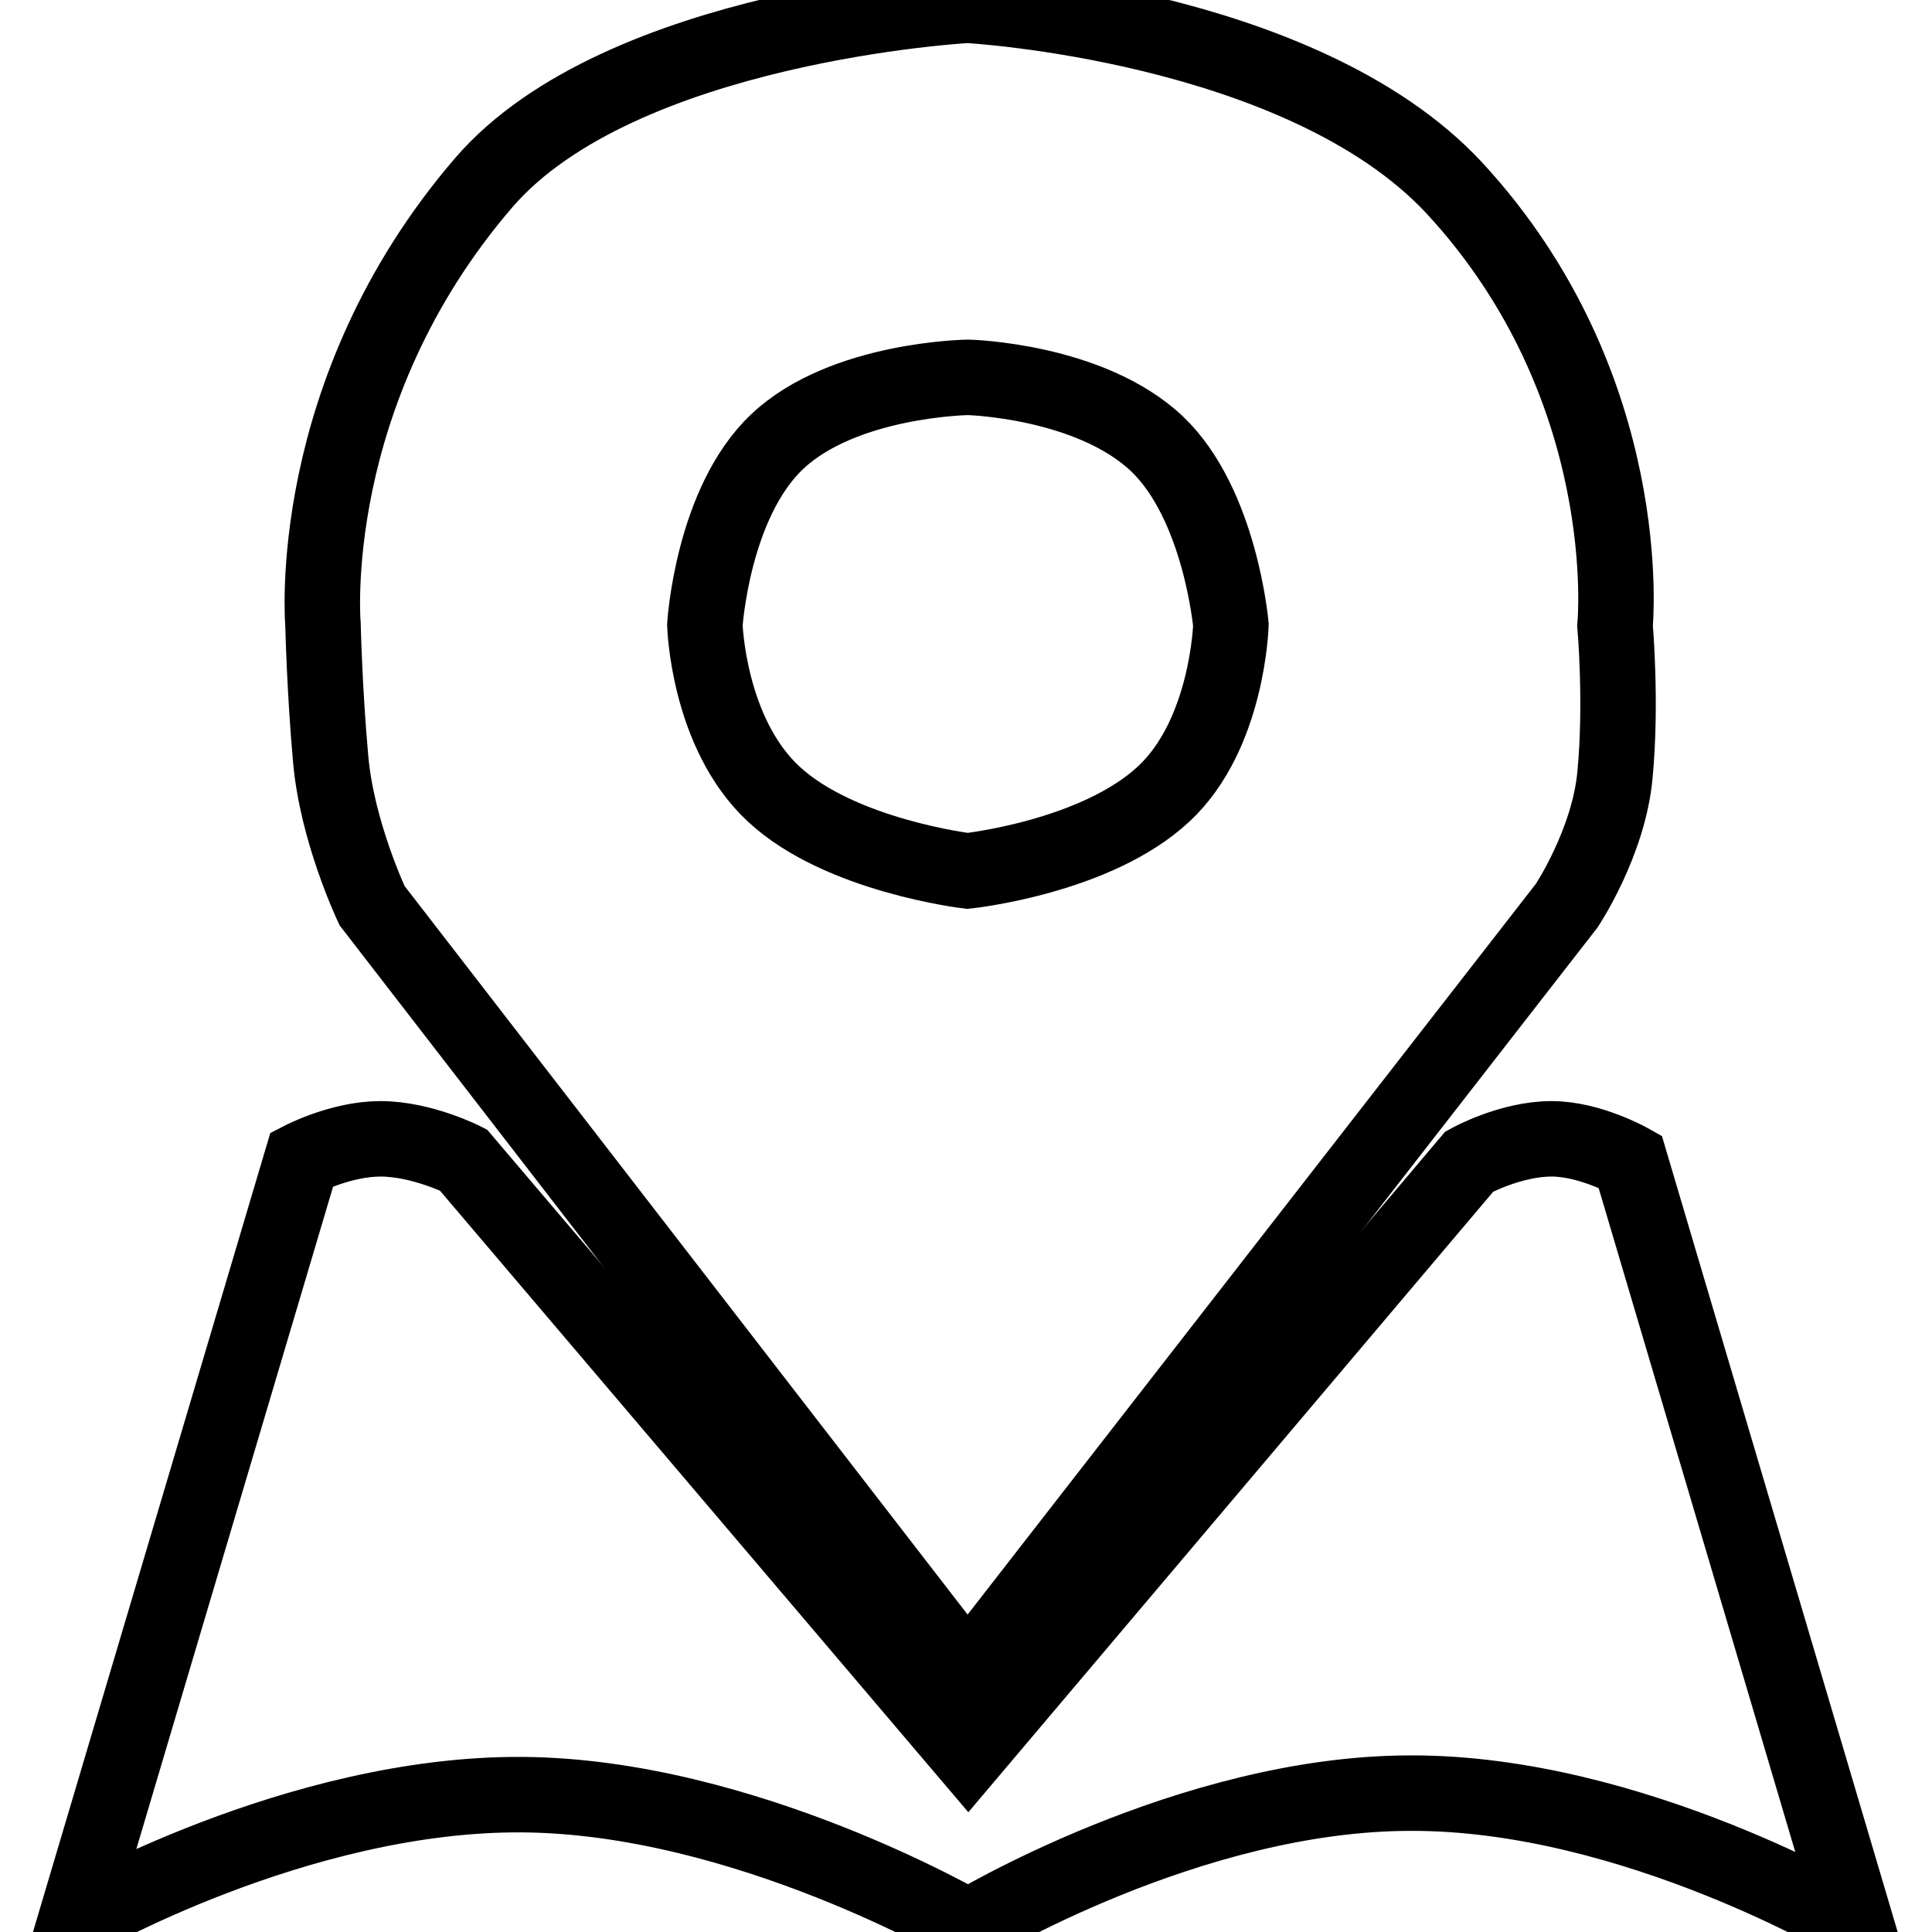 <?xml version="1.0" encoding="utf-8"?>
<!-- Svg Vector Icons : http://www.onlinewebfonts.com/icon -->
<!DOCTYPE svg PUBLIC "-//W3C//DTD SVG 1.1//EN" "http://www.w3.org/Graphics/SVG/1.1/DTD/svg11.dtd">
<svg version="1.1" xmlns="http://www.w3.org/2000/svg" xmlns:xlink="http://www.w3.org/1999/xlink" x="0px" y="0px" viewBox="0 0 256 256" enable-background="new 0 0 256 256" xml:space="preserve">
<g><g><path stroke-width="10" fill-opacity="0" stroke="#000000"  d="M216,153.9c0,0-5.3-3-10.4-3c-5.5,0-10.9,3-10.9,3l-66.4,78.5l-66.9-78.7c0,0-5.5-2.8-11-2.8c-5.2,0-10.4,2.7-10.4,2.7L10,254.6c0,0,29.4-17,59.2-16.8c29.4,0.2,59.1,17.6,59.1,17.6s29.3-17.8,58.6-17.8c29.5-0.1,59.1,17.6,59.1,17.6L216,153.9z"/><path stroke-width="10" fill-opacity="0" stroke="#000000"  d="M43.8,100.4c0.8,9.7,5.5,19.6,5.5,19.6l78.9,102.1L207.6,120c0,0,5.6-8.4,6.4-17.4c0.9-9.5,0-19.7,0-19.7s3.1-31.6-21.3-58C172.4,3.1,128.2,0.7,128.2,0.7s-46,2.5-64.1,23.5c-24,27.9-21.3,58.6-21.3,58.6S43,91.5,43.8,100.4z M103,58.5c8.8-8.3,25.3-8.5,25.3-8.5s16.1,0.4,25,8.8c8.4,8,9.8,24,9.8,24s-0.4,14.5-8.9,22.4c-9,8.4-26,10.2-26,10.2s-16.9-2-25.7-10.2c-8.7-8.1-9.1-22.4-9.1-22.4S94.4,66.6,103,58.5z"/></g></g>
</svg>